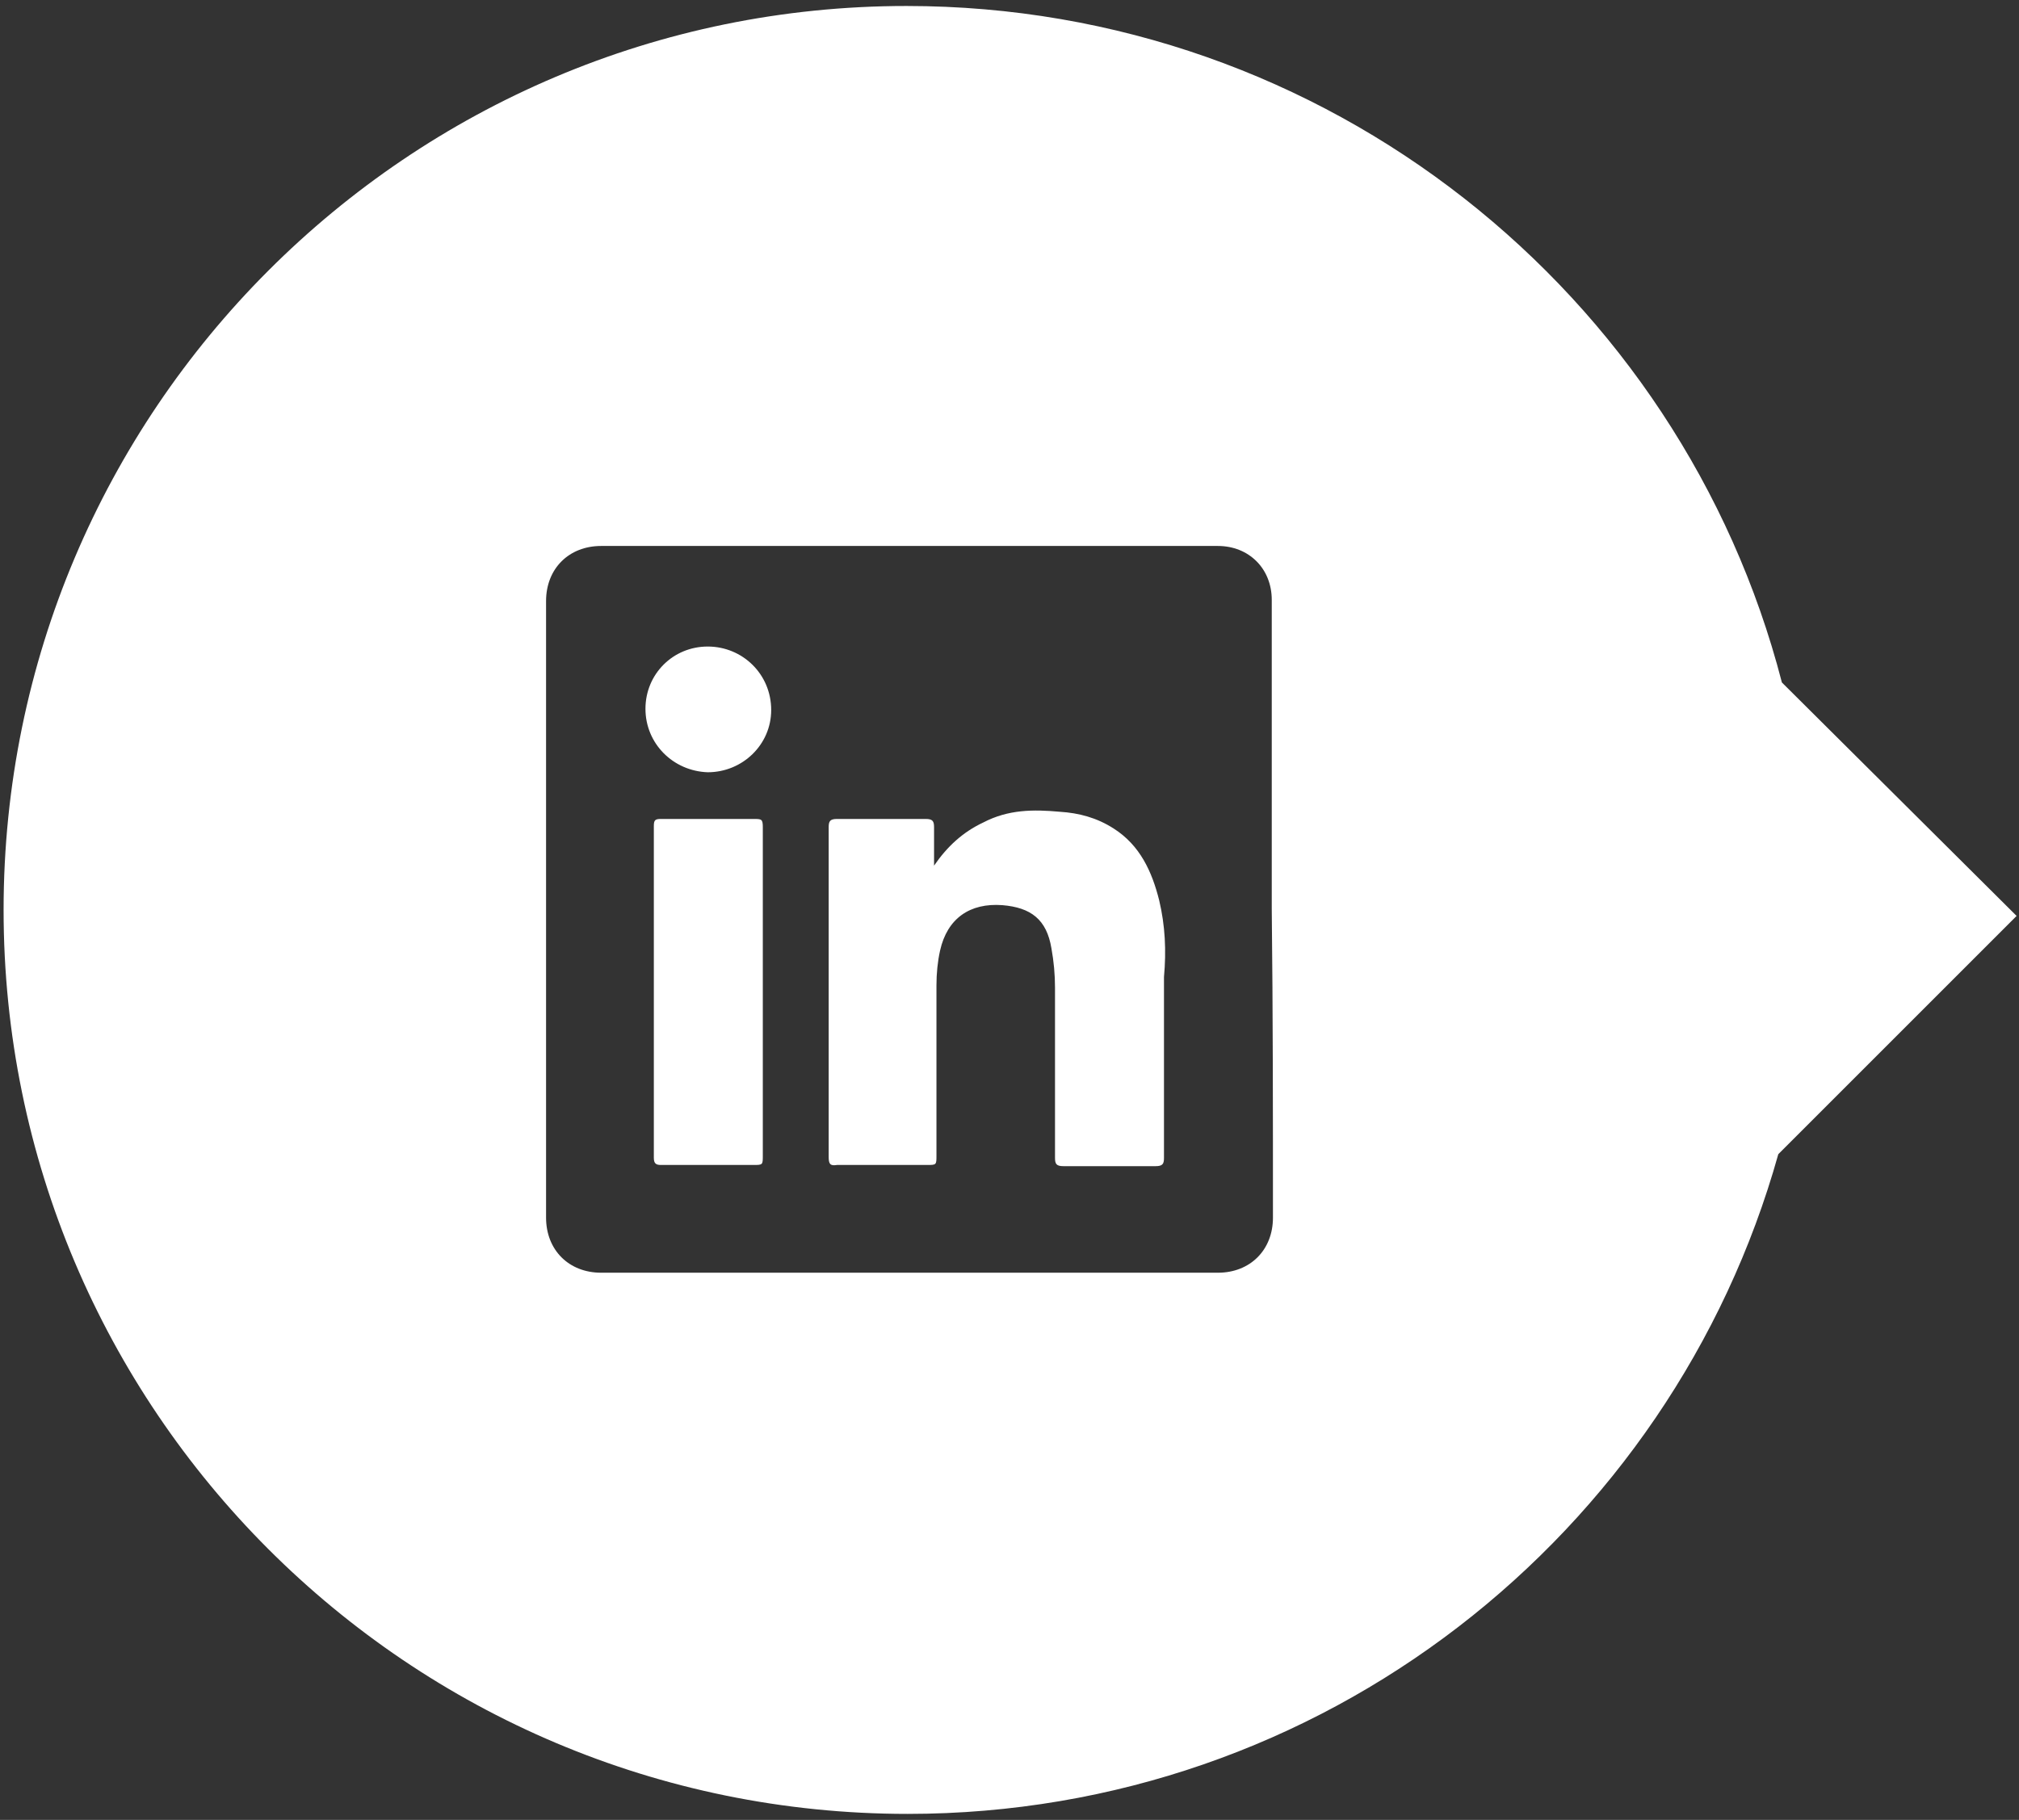 <?xml version="1.0" encoding="UTF-8"?> <svg xmlns="http://www.w3.org/2000/svg" xmlns:xlink="http://www.w3.org/1999/xlink" version="1.1" id="Layer_1" x="0px" y="0px" viewBox="0 0 168.6 152" style="enable-background:new 0 0 168.6 152;" xml:space="preserve"><rect x="0" y="0" width="168.6" height="152" fill="#333333" stroke="none"/> <style type="text/css"> .st0{fill:#FFFFFF;} </style> <g> <g> <path class="st0" d="M62.9,68.4c-2.6,0-5.1,0-7.7,0c-0.5,0-0.6,0.1-0.6,0.6c0,9.2,0,18.5,0,27.7c0,0.5,0.2,0.6,0.6,0.6 c2.6,0,5.1,0,7.7,0c0.8,0,0.8,0,0.8-0.8c0-4.6,0-9.1,0-13.7s0-9.1,0-13.7C63.7,68.4,63.6,68.4,62.9,68.4z M59.1,54 c-2.9,0-5.2,2.3-5.2,5.2c0,2.9,2.3,5.2,5.2,5.3c2.9,0,5.3-2.3,5.3-5.2C64.4,56.3,62,54,59.1,54z M96.8,75.2 c-0.6-2.4-1.6-4.6-3.8-6c-1.4-0.9-2.9-1.3-4.5-1.4c-2.2-0.2-4.3-0.2-6.4,0.9c-1.7,0.8-3,2-4.1,3.6c0-1.1,0-2.1,0-3.2 c0-0.5-0.1-0.7-0.7-0.7c-2.5,0-4.9,0-7.4,0c-0.6,0-0.7,0.2-0.7,0.7c0,9.2,0,18.4,0,27.5c0,0.6,0.1,0.8,0.7,0.7c2.5,0,5,0,7.5,0 c0.8,0,0.8,0,0.8-0.8c0-4.7,0-9.4,0-14.2c0-1,0.1-2,0.3-2.9c0.6-2.7,2.5-4,5.2-3.8c2.4,0.2,3.7,1.2,4.1,3.6 c0.2,1.1,0.3,2.2,0.3,3.3c0,4.7,0,9.5,0,14.2c0,0.5,0.1,0.7,0.7,0.7c2.6,0,5.1,0,7.7,0c0.6,0,0.7-0.2,0.7-0.7c0-5,0-10.1,0-15.1 C97.4,79.4,97.3,77.3,96.8,75.2z M148.8,57c-8.4-32.5-38-56.5-73.1-56.5C34.1,0.5,0.3,34.3,0.3,76s33.8,75.5,75.5,75.5 c34.6,0,63.8-23.3,72.7-55.1l19.9-19.9L148.8,57z M106.3,101.7c0,2.7-1.9,4.6-4.6,4.6c-17.2,0-34.3,0-51.5,0 c-2.7,0-4.6-1.9-4.6-4.6c0-17.2,0-34.4,0-51.5c0-2.7,1.9-4.6,4.6-4.6c17.2,0,34.4,0,51.5,0c2.6,0,4.5,1.9,4.5,4.5 c0,8.6,0,17.2,0,25.8C106.3,84.6,106.3,93.2,106.3,101.7z"></path> </g> </g> </svg> 
